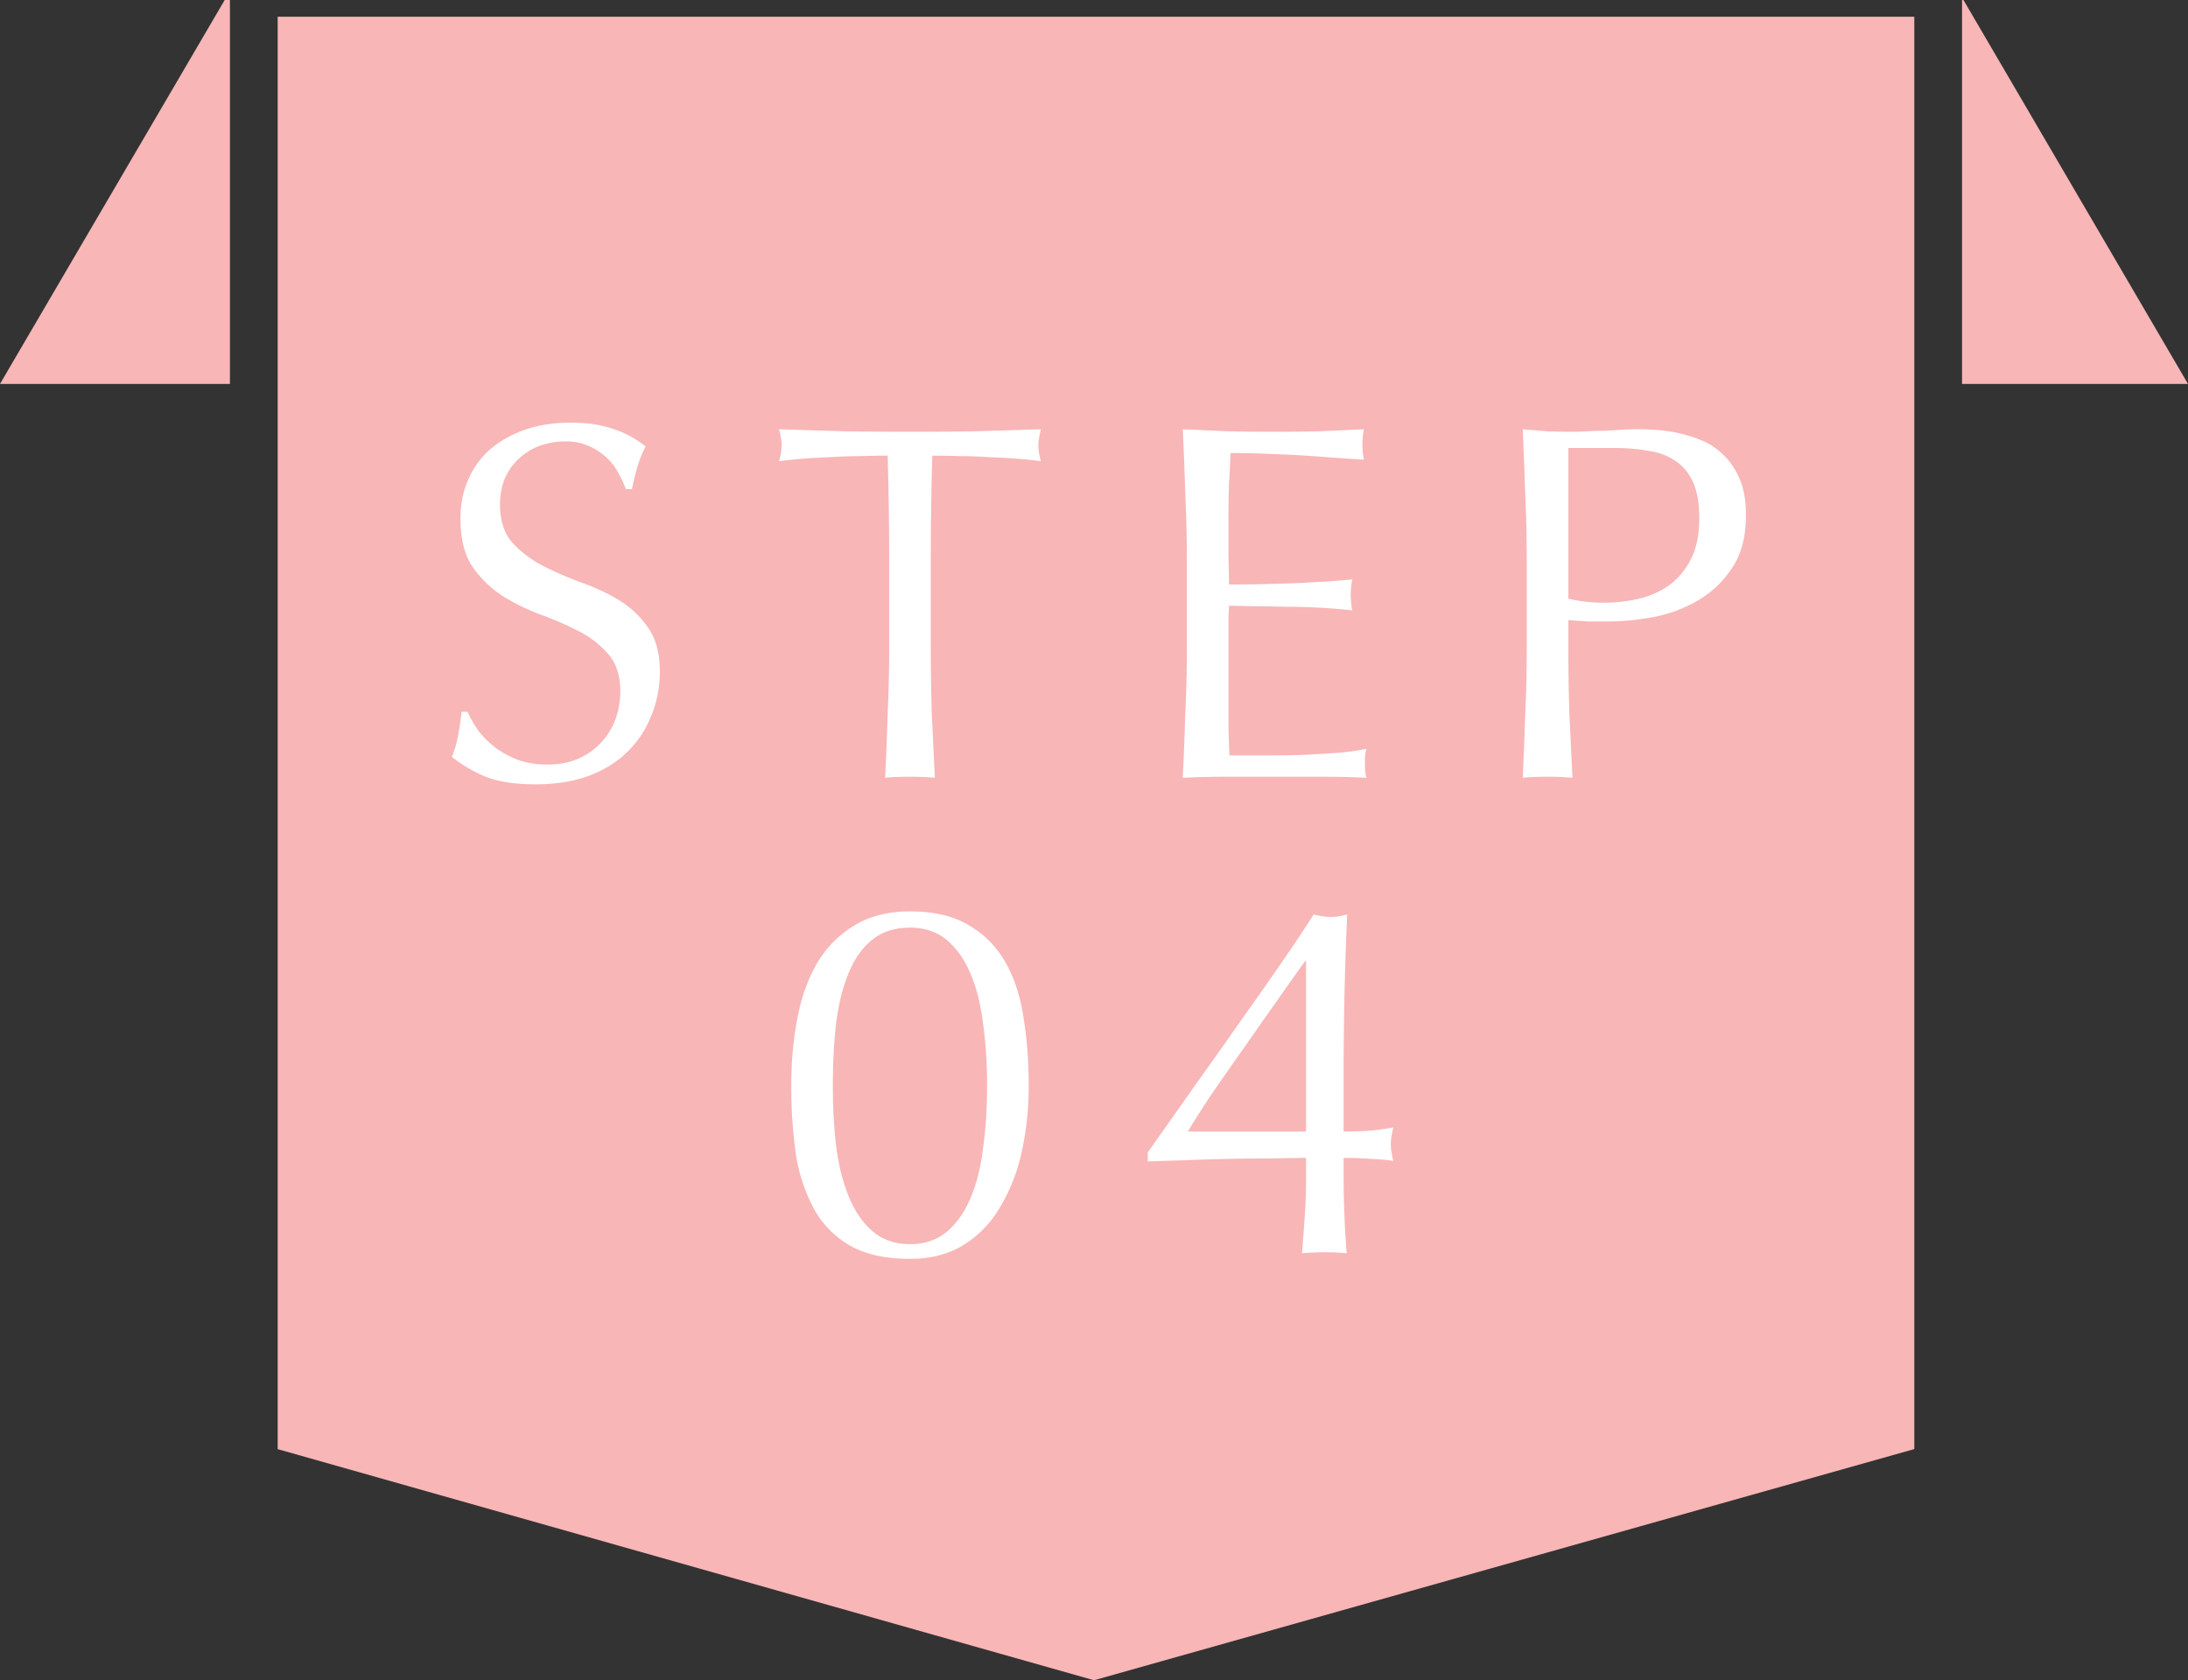 <svg width="69" height="53" fill="none" xmlns="http://www.w3.org/2000/svg"><rect width="100%" height="100%" fill="#333333" stroke="none"/><g clip-path="url(#clip0_36_19675)" fill="#F8B6B7"><path d="M69 12.11h-7.126V0h.045L69 12.11zM7.251 0v12.11H0L7.086 0h.165zm53.118.528v45.18L34.5 53 8.757 45.71V.528h51.612z"/></g><path d="M41.156 30.316c-.224.31-.506.71-.848 1.2-.341.48-.693.982-1.056 1.504a155.18 155.18 0 00-1.04 1.488c-.32.48-.57.875-.752 1.184h3.728v-5.376h-.032zm-4.96 6.032c.47-.661.955-1.35 1.456-2.064.512-.714 1.003-1.408 1.472-2.08.48-.672.918-1.296 1.312-1.872a44.53 44.53 0 00.992-1.488c.214.054.395.08.544.08.15 0 .32-.026.512-.08a112.704 112.704 0 00-.112 5.088v1.76c.31 0 .603-.01.88-.032a12 12 0 00.688-.096c-.053.214-.08.39-.08.528 0 .139.027.315.08.528a5.238 5.238 0 00-.688-.064 11.51 11.51 0 00-.88-.032v.672a31.931 31.931 0 00.096 2.336 7.12 7.12 0 00-.704-.032c-.256 0-.49.01-.704.032.022-.277.048-.634.08-1.072.032-.437.048-.858.048-1.264v-.672c-.245 0-.602.006-1.072.016-.458 0-.944.006-1.456.016-.501.01-.981.027-1.44.048-.458.01-.8.022-1.024.032v-.288zm-11.243-2.096c0-.757.064-1.467.192-2.128.128-.672.336-1.253.624-1.744a3.358 3.358 0 011.168-1.184c.48-.299 1.067-.448 1.76-.448.768 0 1.392.15 1.872.448.49.288.875.683 1.152 1.184.277.49.464 1.072.56 1.744.107.661.16 1.37.16 2.128a9.49 9.49 0 01-.224 2.096 5.673 5.673 0 01-.688 1.744 3.404 3.404 0 01-1.152 1.184c-.47.288-1.03.432-1.68.432-.768 0-1.397-.139-1.888-.416a3.022 3.022 0 01-1.136-1.152 5.322 5.322 0 01-.576-1.744 15.17 15.17 0 01-.144-2.144zm1.312 0c0 .704.037 1.36.112 1.968.085.608.224 1.136.416 1.584.192.448.443.8.752 1.056.31.256.693.384 1.152.384.459 0 .843-.128 1.152-.384.31-.256.56-.608.752-1.056.192-.448.326-.976.4-1.584.085-.608.128-1.264.128-1.968s-.043-1.36-.128-1.968c-.075-.608-.208-1.136-.4-1.584-.192-.448-.442-.8-.752-1.056s-.693-.384-1.152-.384c-.459 0-.842.117-1.152.352-.31.235-.56.57-.752 1.008-.192.437-.33.965-.416 1.584-.075.608-.112 1.29-.112 2.048zM49.46 18.884a4.942 4.942 0 002.16.016c.352-.075.672-.208.96-.4.298-.203.538-.475.72-.816.192-.352.288-.8.288-1.344 0-.459-.065-.832-.193-1.12a1.554 1.554 0 00-.544-.672 1.943 1.943 0 00-.831-.32 5.924 5.924 0 00-1.12-.096h-1.44v4.752zm-1.313-1.2c0-.704-.015-1.392-.047-2.064-.022-.683-.049-1.376-.08-2.08l.767.064c.267.01.529.016.785.016.127 0 .282-.005.463-.016.182-.01.363-.016.545-.016.192-.01.373-.021.544-.032a7.66 7.66 0 011.024 0 4.655 4.655 0 011.52.336c.255.107.485.261.688.464.213.203.383.459.511.768.129.299.193.672.193 1.12 0 .704-.155 1.275-.465 1.712a3.21 3.21 0 01-1.12 1.024c-.437.245-.906.41-1.407.496a7.788 7.788 0 01-1.313.128h-.672c-.202-.01-.41-.027-.623-.048v.88c0 .704.01 1.397.032 2.08l.096 2.016a9.08 9.08 0 00-.785-.032c-.277 0-.538.01-.783.032.031-.661.058-1.333.08-2.016a44.42 44.42 0 00.047-2.08v-2.752zm-10.719-.016c0-.704-.016-1.397-.048-2.08-.022-.683-.048-1.365-.08-2.048l1.424.064a64.612 64.612 0 002.864 0l1.424-.064a2.442 2.442 0 000 .96 80.4 80.4 0 01-.944-.064 91.294 91.294 0 00-.896-.064 26.92 26.92 0 00-1.024-.048 24.081 24.081 0 00-1.344-.032c-.01.341-.027.667-.048.976a30.9 30.9 0 00-.016 1.056v1.216c.01.395.016.693.016.896.47 0 .89-.005 1.264-.016.373-.01.714-.021 1.024-.032.31-.021.592-.037.848-.048.266-.021.517-.043.752-.064a2.524 2.524 0 000 .976 17.278 17.278 0 00-.976-.08 18.83 18.83 0 00-1.104-.032c-.363-.01-.71-.016-1.04-.016-.32-.01-.576-.016-.768-.016 0 .096-.005.203-.016.32v3.504c.01.395.021.693.032.896h1.12c.405 0 .8-.005 1.184-.016.395-.021.763-.043 1.104-.064a8.24 8.24 0 00.912-.128c-.021.075-.038.16-.048.256v.24c0 .17.016.31.048.416-.48-.021-.96-.032-1.44-.032h-2.896c-.48 0-.965.01-1.456.032.032-.683.059-1.36.08-2.032a44.42 44.42 0 00.048-2.08v-2.752zm-9.387.016c0-1.11-.016-2.213-.048-3.312-.277 0-.57.005-.88.016-.298 0-.602.01-.912.032-.298.01-.592.027-.88.048-.277.021-.528.048-.752.08.054-.192.08-.363.08-.512 0-.117-.026-.283-.08-.496l2.064.064a129.703 129.703 0 004.128 0l2.064-.064c-.053.213-.08.384-.08.512 0 .139.027.304.08.496-.224-.032-.48-.059-.768-.08a20.98 20.98 0 00-.88-.048 12.816 12.816 0 00-.912-.032c-.298-.01-.586-.016-.864-.016a113.76 113.76 0 00-.048 3.312v2.752c0 .704.011 1.397.032 2.08l.096 2.016a9.08 9.08 0 00-.784-.032c-.277 0-.538.01-.784.032.032-.661.059-1.333.08-2.016a44.42 44.42 0 00.048-2.08v-2.752zm-13.296 4.768c.085.192.197.39.336.592.15.192.325.368.528.528.213.16.459.293.736.4.277.096.587.144.928.144.352 0 .667-.059.944-.176.288-.128.528-.293.72-.496a2.21 2.21 0 00.464-.736c.107-.288.16-.592.16-.912 0-.49-.128-.88-.384-1.168a3.006 3.006 0 00-.928-.72 10.677 10.677 0 00-1.216-.528 6.61 6.61 0 01-1.2-.592 3.398 3.398 0 01-.944-.928c-.245-.373-.368-.875-.368-1.504 0-.448.08-.853.24-1.216.16-.373.39-.693.688-.96.31-.267.677-.475 1.104-.624.427-.15.907-.224 1.44-.224.512 0 .955.064 1.328.192.373.117.72.304 1.04.56a3.45 3.45 0 00-.24.576 8.007 8.007 0 00-.192.768h-.192a3.152 3.152 0 00-.224-.48 1.623 1.623 0 00-.368-.496 1.81 1.81 0 00-.544-.368 1.702 1.702 0 00-.768-.16 2.35 2.35 0 00-.832.144 2.019 2.019 0 00-.656.416c-.181.17-.325.379-.432.624a2.177 2.177 0 00-.144.8c0 .501.123.896.368 1.184.256.288.57.533.944.736.373.192.773.368 1.2.528.437.15.843.336 1.216.56.373.224.683.512.928.864.256.352.384.821.384 1.408 0 .49-.09.955-.272 1.392-.17.437-.427.821-.768 1.152-.33.32-.741.57-1.232.752-.48.17-1.03.256-1.648.256-.661 0-1.2-.085-1.616-.256a4.64 4.64 0 01-1.024-.608c.096-.245.16-.464.192-.656a7.65 7.65 0 00.112-.768h.192z" fill="#fff"/><defs><clipPath id="clip0_36_19675"><path fill="#fff" d="M0 0h69v53H0z"/></clipPath></defs></svg>